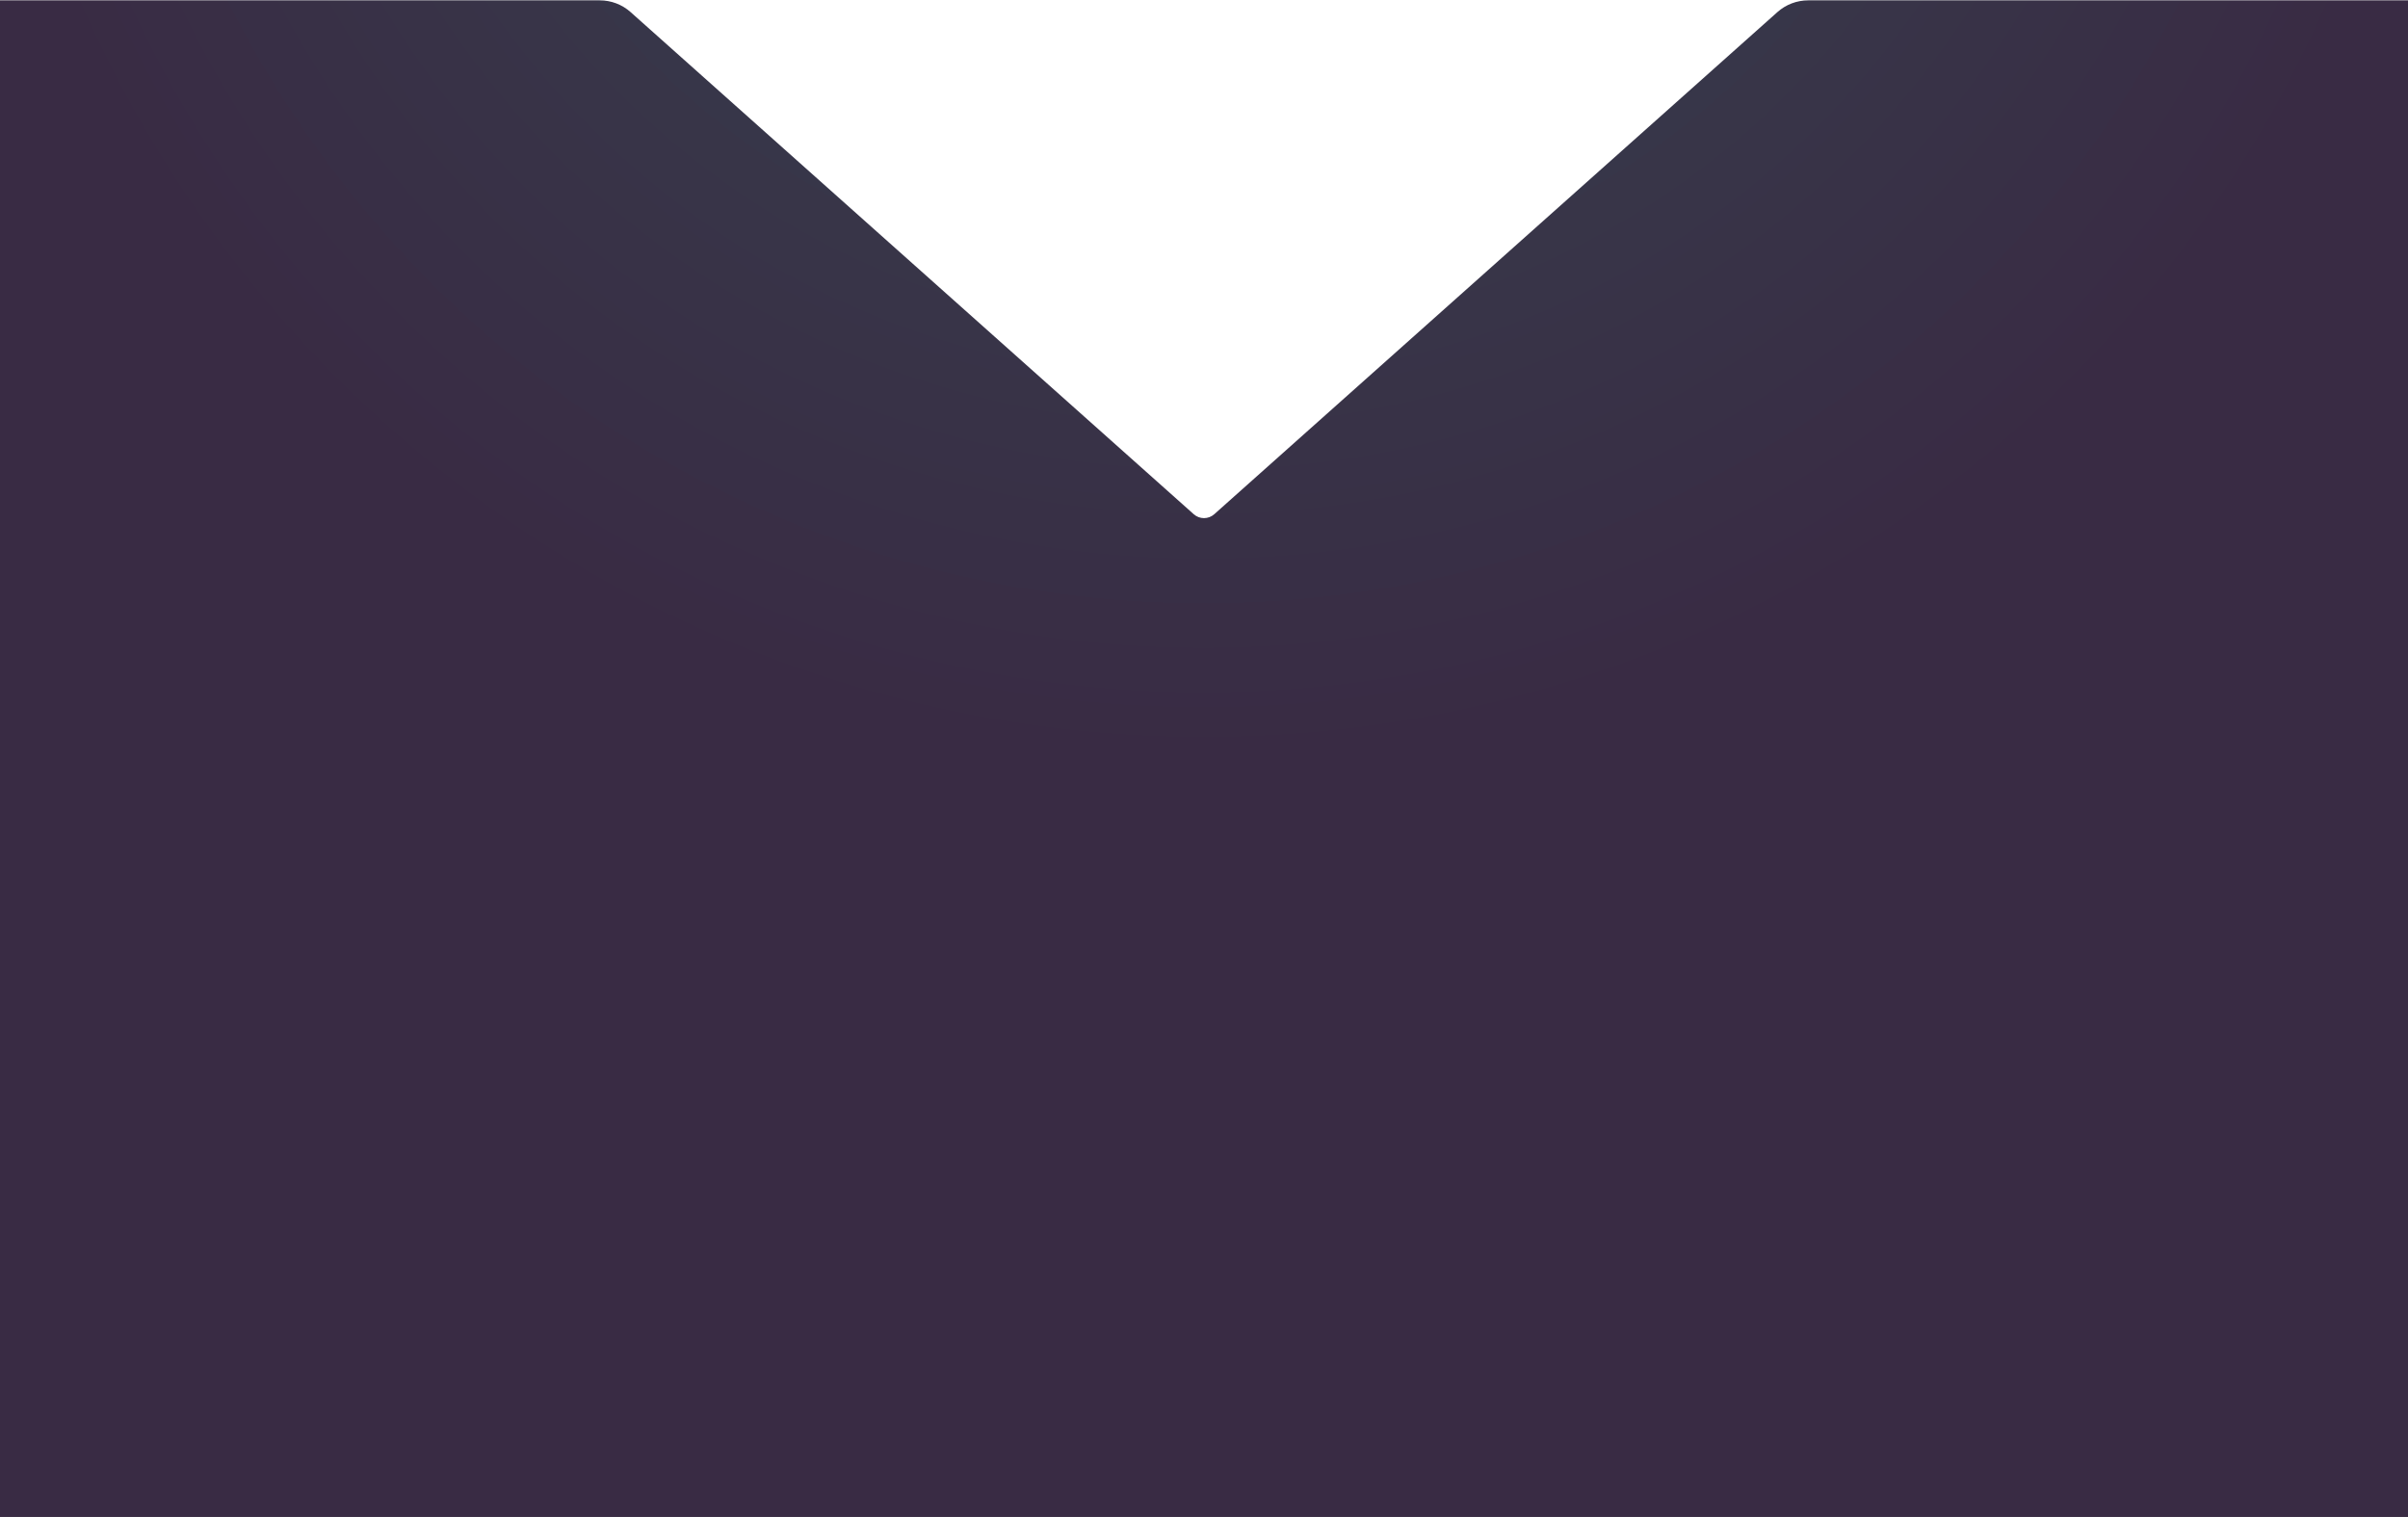 <svg xmlns="http://www.w3.org/2000/svg" width="3124" height="1968" viewBox="0 0 3124 1968">
  <rect x="0" y="0" width="3124" height="1968" fill="#808080" stroke="none"/>
  <defs>
    <radialGradient id="intro-bg-appmanagement-a" cx="50.01%" cy="-33%" r="83.027%" fx="50.01%" fy="-33%" gradientTransform="matrix(0 1 -.63 0 .292 -.83)">
      <stop offset="0%" stop-color="#354750"/>
      <stop offset="100%" stop-color="#392B44"/>
    </radialGradient>
  </defs>
  <g fill="none" fill-rule="evenodd">
    <rect width="3124" height="768" fill="#FFF"/>
    <path fill="url(#intro-bg-appmanagement-a)" fill-rule="nonzero" d="M-1.8189894e-12,0.453 L778.135,0.453 C792.862,0.453 807.074,5.869 818.066,15.67 L1548.69,667.132 C1556.275,673.895 1567.725,673.895 1575.31,667.132 L2305.934,15.67 C2316.926,5.869 2331.138,0.453 2345.865,0.453 L3124,0.453 L3124,1968 L-1.8189894e-12,1968 L-1.8189894e-12,0.453 Z"/>
  </g>
</svg>
